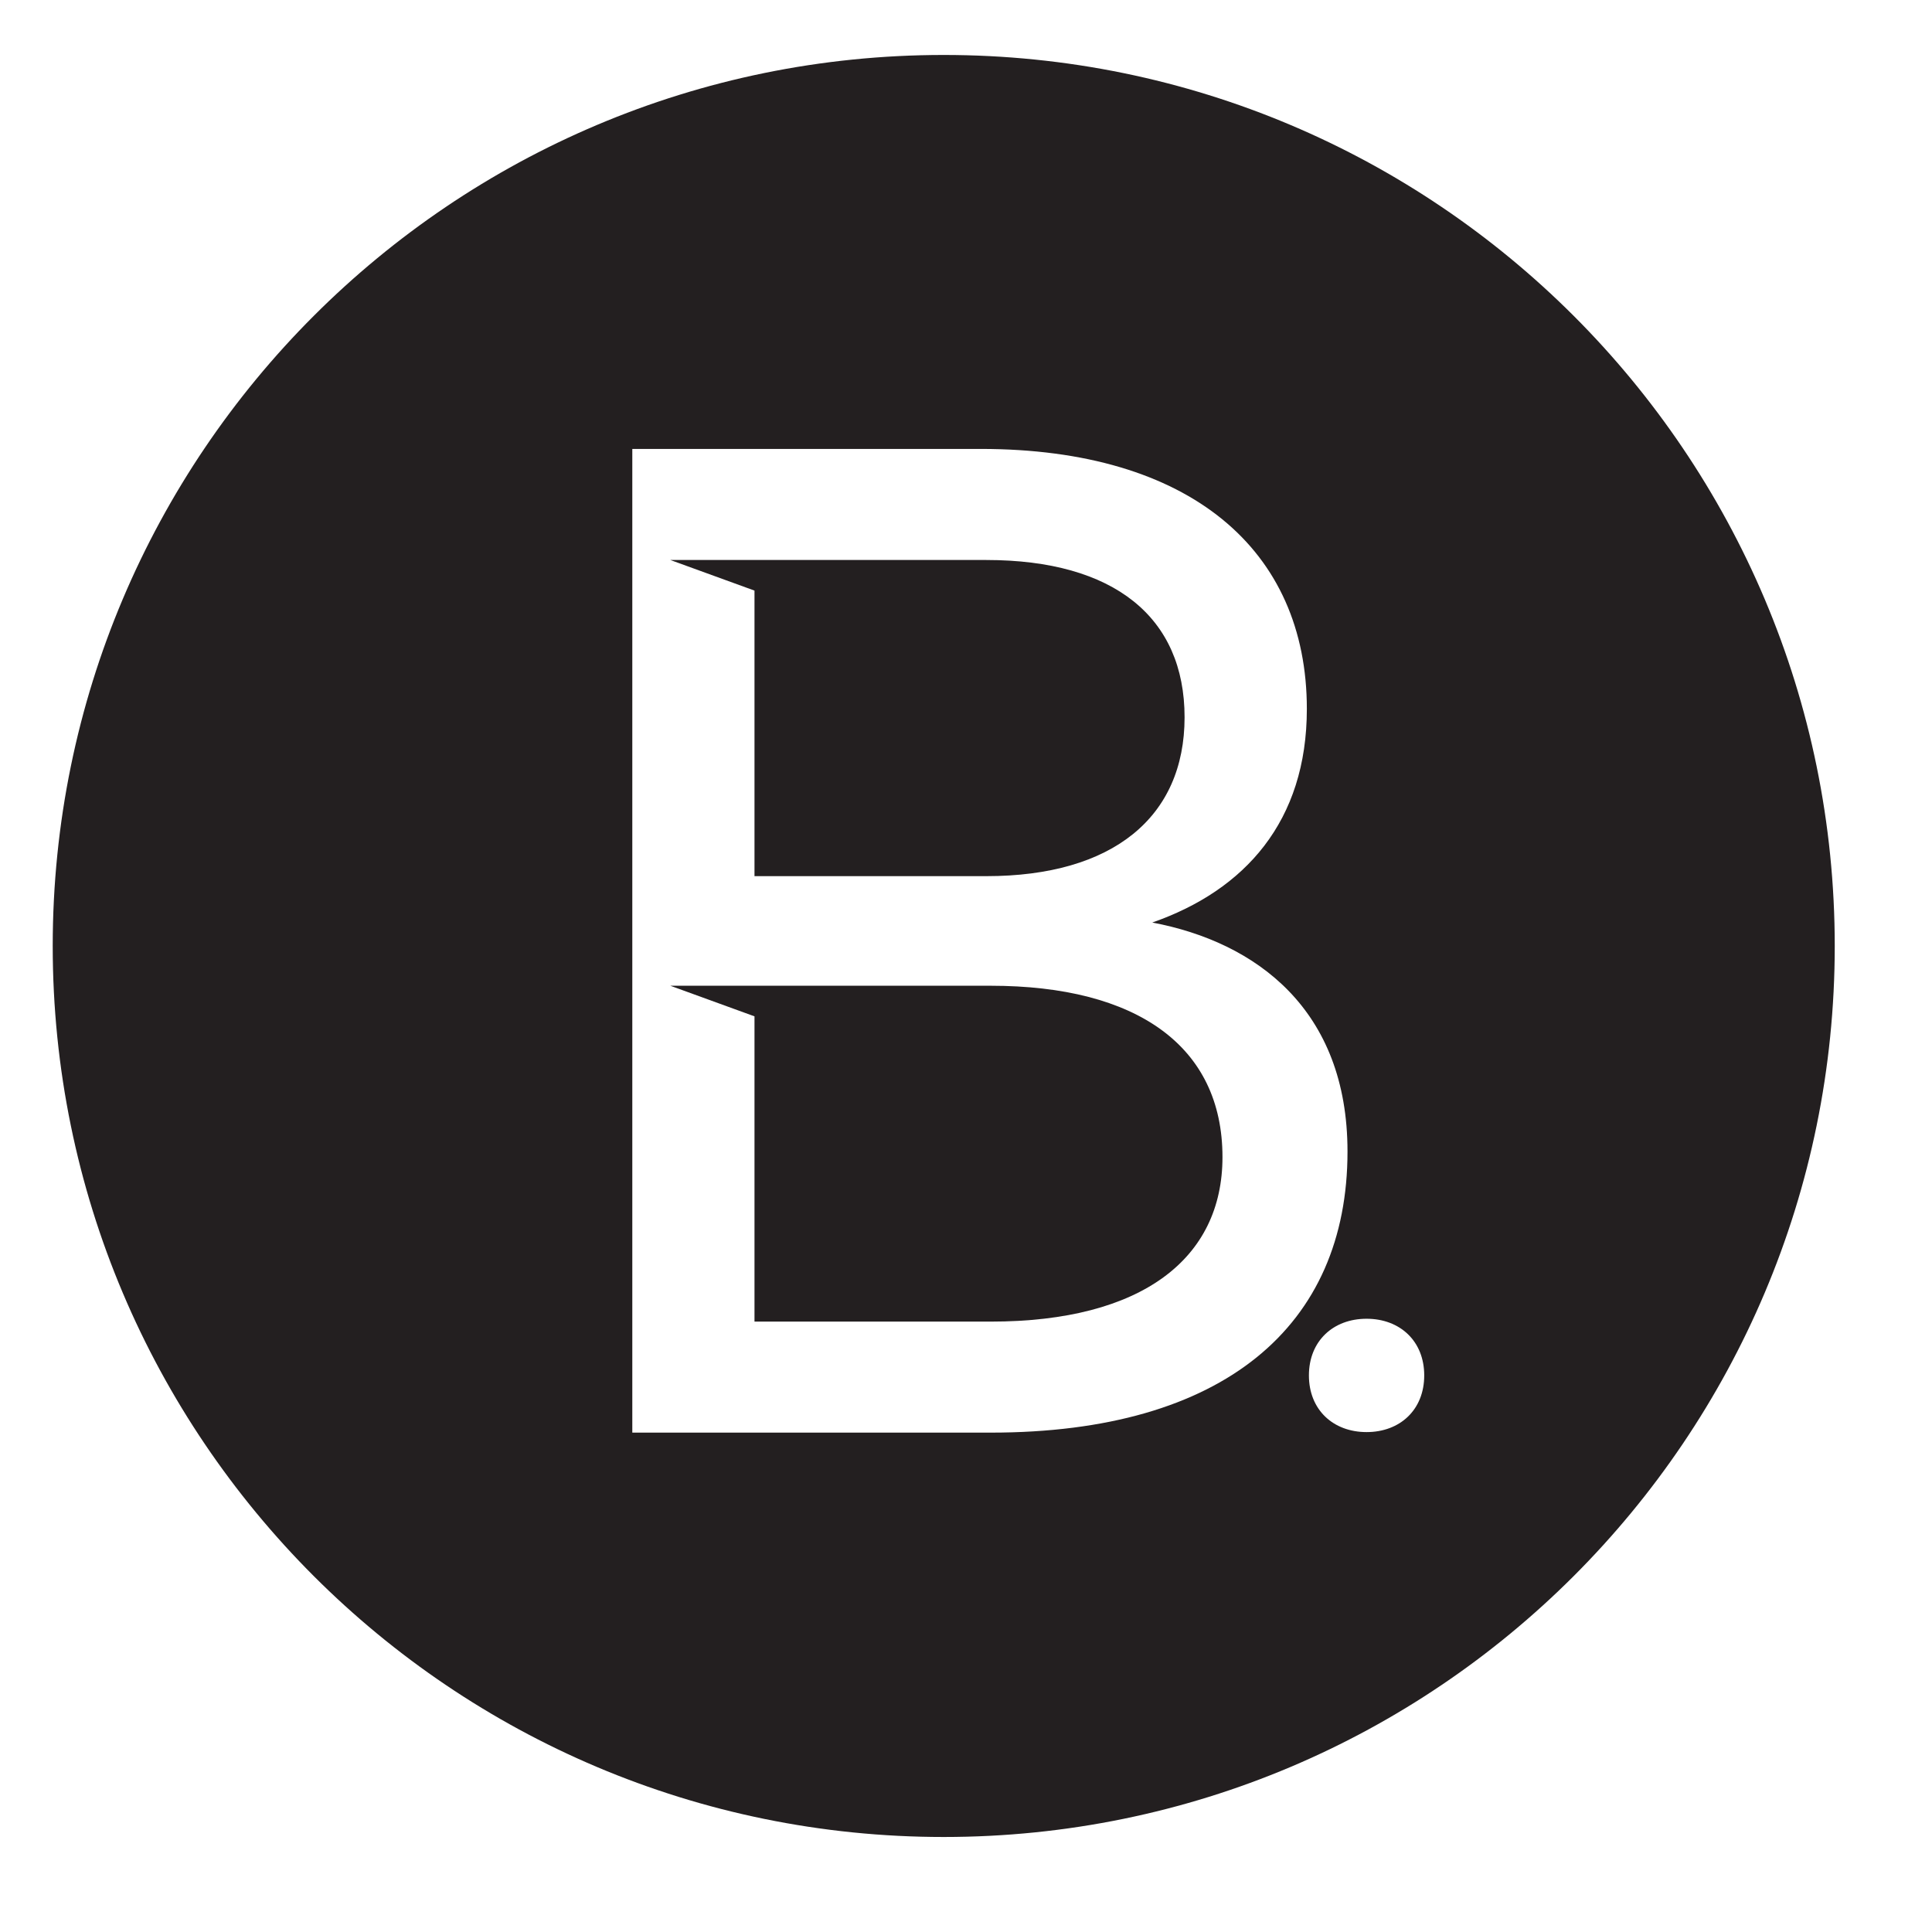 <svg width="301" height="301" viewBox="0 0 301 301" fill="none" xmlns="http://www.w3.org/2000/svg">
<path d="M154.344 153.576H104.436L117.548 158.343V205.903H154.337C177.967 205.903 190.458 196.053 190.458 180.277C190.458 162.98 177.099 153.576 154.337 153.576H154.344Z" fill="#231F20"/>
<path d="M117.548 136.502H153.669C173.384 136.502 184.554 127.305 184.554 111.751C184.554 96.197 173.606 87.246 153.669 87.246H104.436L117.548 92.013V136.502Z" fill="#231F20"/>
<path d="M147.03 8.563C70.367 8.563 8.213 70.717 8.213 147.38C8.213 224.044 70.367 286.198 147.03 286.198C223.694 286.198 285.848 224.044 285.848 147.38C285.848 70.717 223.702 8.563 147.03 8.563ZM154.347 223.199H98.511V69.941H152.804C185.431 69.941 203.603 85.695 203.603 110.446C203.603 127.95 193.961 138.69 179.52 143.726C195.726 146.789 209.937 157.291 209.937 179.402C209.937 206.548 190.69 223.199 154.347 223.199ZM212.908 223.115C207.71 223.115 203.925 219.645 203.925 214.286C203.925 208.928 207.71 205.458 212.908 205.458C218.105 205.458 221.89 208.928 221.89 214.286C221.89 219.645 218.113 223.115 212.908 223.115Z" fill="#231F20"/>
</svg>
